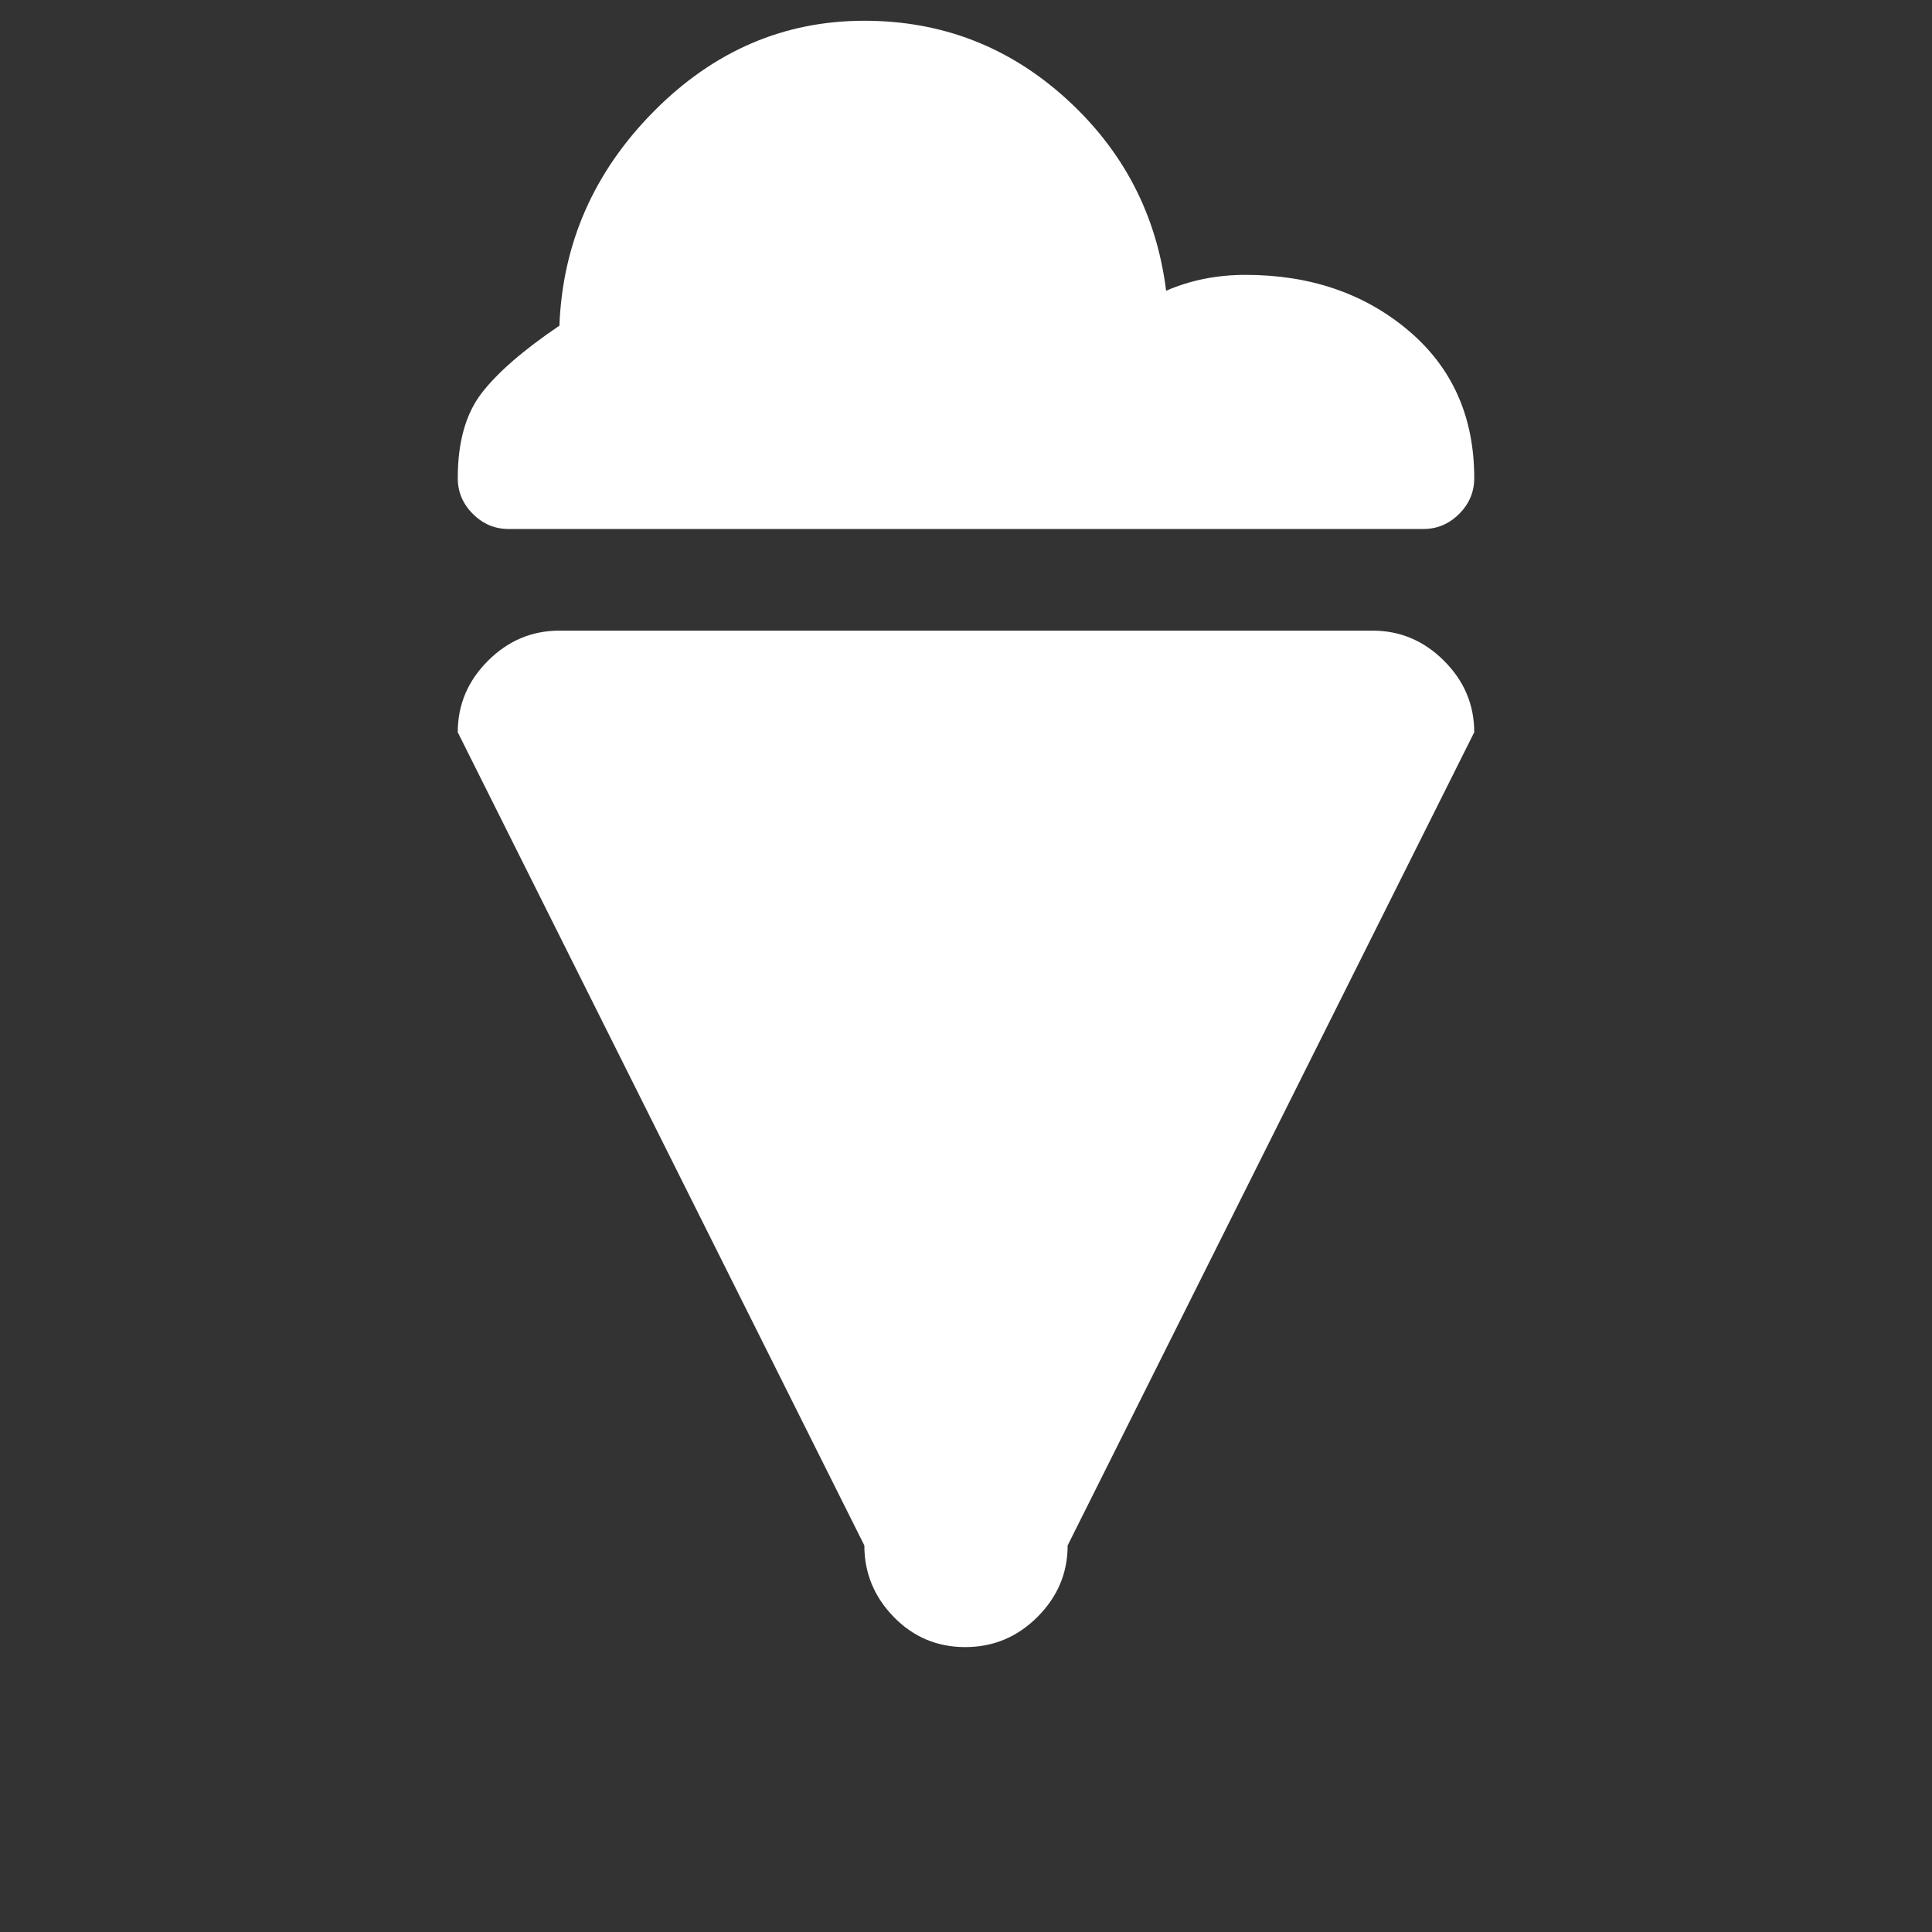 <?xml version="1.0" encoding="utf-8"?>
<!-- Generator: Adobe Illustrator 14.0.0, SVG Export Plug-In . SVG Version: 6.00 Build 43363)  -->
<!DOCTYPE svg PUBLIC "-//W3C//DTD SVG 1.1//EN" "http://www.w3.org/Graphics/SVG/1.1/DTD/svg11.dtd">
<svg version="1.1" id="Layer_1" xmlns="http://www.w3.org/2000/svg" xmlns:xlink="http://www.w3.org/1999/xlink" x="0px" y="0px"
	 width="512px" height="512px" viewBox="0 0 512 512" enable-background="new 0 0 512 512" xml:space="preserve">
<rect x="0" y="0" width="512" height="512" fill="#333333" stroke="none"/>
<path fill="#FFFFFF" d="M377.219,140.187H134.781c-3.648,0-6.805-1.333-9.47-3.999c-2.666-2.665-3.999-5.822-3.999-9.47
	c0-9.54,2.104-17.046,6.313-22.518s11.083-11.434,20.624-17.888c0.842-21.887,9.189-40.827,25.043-56.821
	C189.147,13.497,207.737,5.5,229.063,5.5c20.483,0,38.302,6.875,53.454,20.624c15.152,13.75,23.991,30.726,26.517,50.929
	c6.453-2.806,13.469-4.209,21.045-4.209c17.116,0,31.497,4.911,43.143,14.731c11.645,9.821,17.467,22.869,17.467,39.144
	c0,3.648-1.333,6.805-3.998,9.47C384.024,138.855,380.866,140.187,377.219,140.187z M148.25,167.125h215.5
	c7.295,0,13.608,2.666,18.94,7.997c5.331,5.332,7.997,11.646,7.997,18.94l-107.75,215.5c0,7.296-2.666,13.609-7.997,18.94
	c-5.332,5.332-11.715,7.997-19.151,7.997c-7.437,0-13.75-2.665-18.94-7.997c-5.191-5.331-7.787-11.645-7.787-18.94l-107.75-215.5
	c0-7.295,2.665-13.608,7.997-18.94C134.641,169.791,140.954,167.125,148.25,167.125z"/>
</svg>
